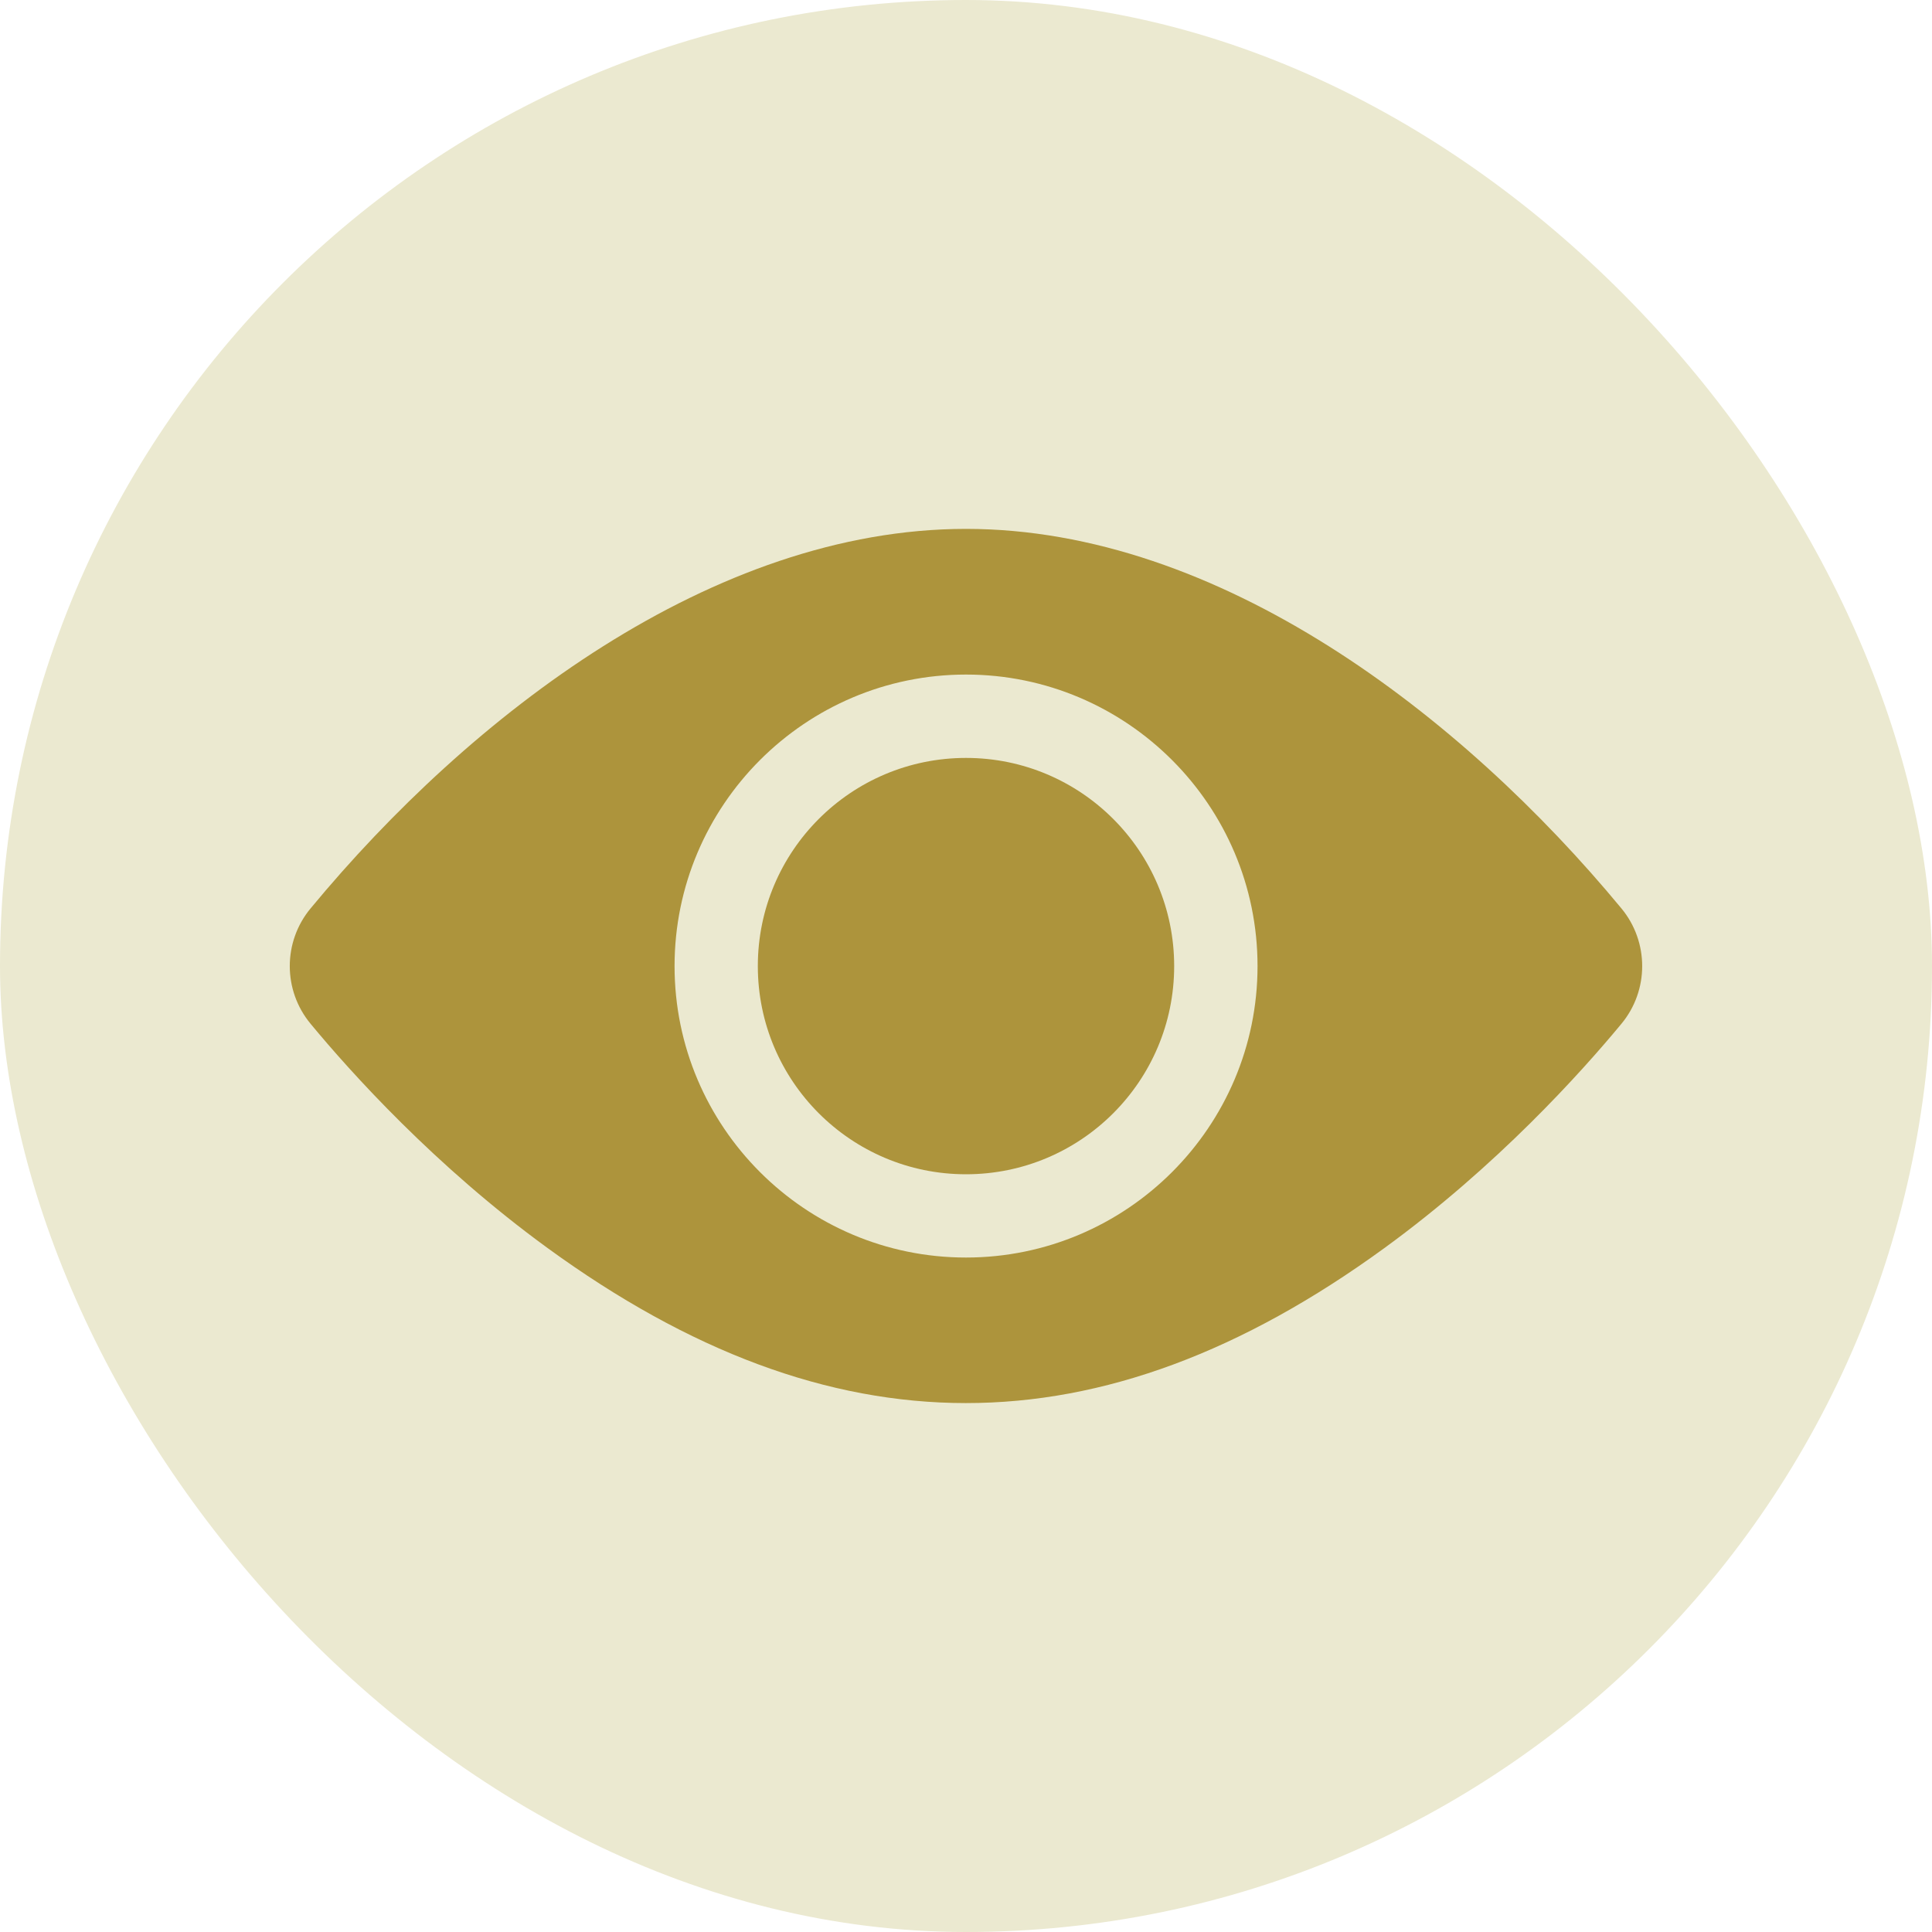 <svg width="20" height="20" viewBox="0 0 20 20" fill="none" xmlns="http://www.w3.org/2000/svg">
<rect width="20" height="20" rx="10" fill="#EBE9D0"/>
<path d="M10 12.156C11.19 12.156 12.155 11.191 12.155 10.001C12.155 8.811 11.19 7.846 10 7.846C8.81 7.846 7.845 8.811 7.845 10.001C7.845 11.191 8.81 12.156 10 12.156Z" fill="#AD943C"/>
<path d="M16.785 9.404C15.129 7.402 12.621 5.475 10 5.475C7.379 5.475 4.87 7.403 3.215 9.404C2.928 9.75 2.928 10.252 3.215 10.598C3.631 11.101 4.504 12.072 5.669 12.92C8.604 15.057 11.389 15.062 14.331 12.92C15.496 12.072 16.369 11.101 16.785 10.598C17.071 10.253 17.072 9.751 16.785 9.404ZM10 6.983C11.664 6.983 13.018 8.337 13.018 10.001C13.018 11.665 11.664 13.018 10 13.018C8.336 13.018 6.983 11.665 6.983 10.001C6.983 8.337 8.336 6.983 10 6.983Z" fill="#AD943C"/>
</svg>
